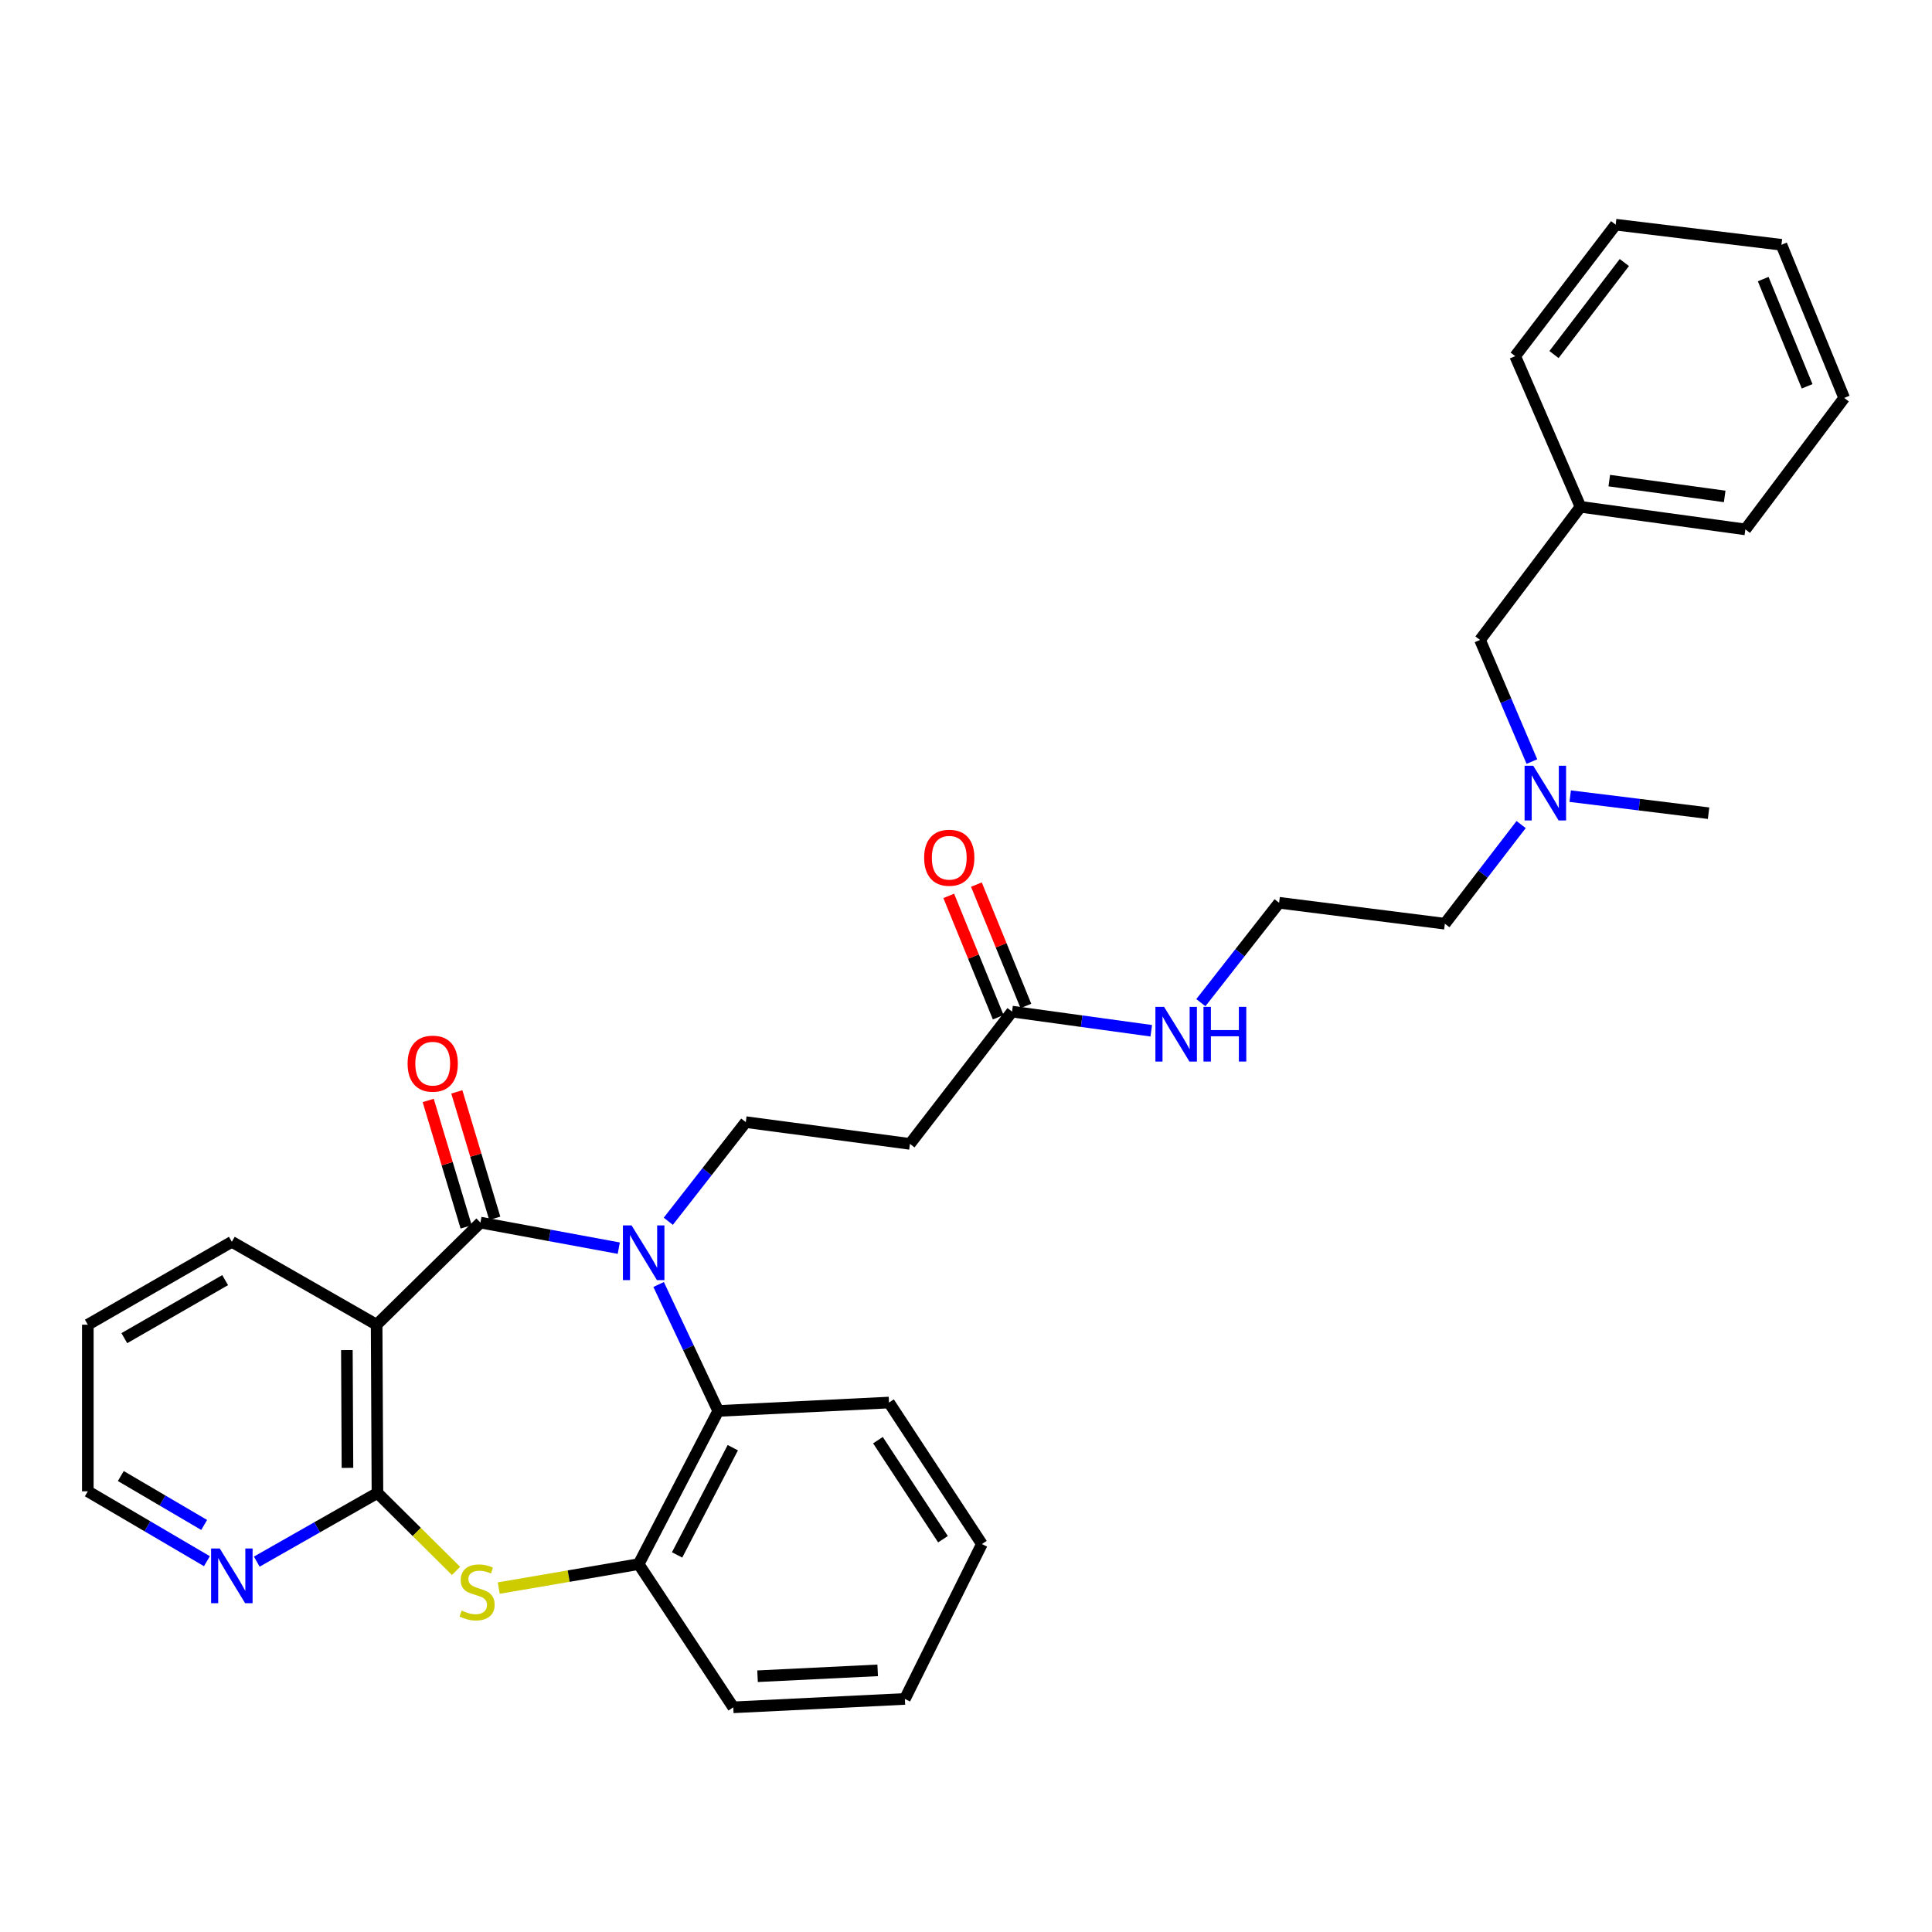 <?xml version='1.0' encoding='iso-8859-1'?>
<svg version='1.1' baseProfile='full'
              xmlns='http://www.w3.org/2000/svg'
                      xmlns:rdkit='http://www.rdkit.org/xml'
                      xmlns:xlink='http://www.w3.org/1999/xlink'
                  xml:space='preserve'
width='1000px' height='1000px' viewBox='0 0 1000 1000'>
<!-- END OF HEADER -->
<rect style='opacity:1.0;fill:#FFFFFF;stroke:none' width='1000' height='1000' x='0' y='0'> </rect>
<path class='bond-0' d='M 320.275,646.046 L 284.477,639.429' style='fill:none;fill-rule:evenodd;stroke:#0000FF;stroke-width:6px;stroke-linecap:butt;stroke-linejoin:miter;stroke-opacity:1' />
<path class='bond-0' d='M 284.477,639.429 L 248.679,632.812' style='fill:none;fill-rule:evenodd;stroke:#000000;stroke-width:6px;stroke-linecap:butt;stroke-linejoin:miter;stroke-opacity:1' />
<path class='bond-4' d='M 340.903,664.851 L 356.326,697.576' style='fill:none;fill-rule:evenodd;stroke:#0000FF;stroke-width:6px;stroke-linecap:butt;stroke-linejoin:miter;stroke-opacity:1' />
<path class='bond-4' d='M 356.326,697.576 L 371.75,730.301' style='fill:none;fill-rule:evenodd;stroke:#000000;stroke-width:6px;stroke-linecap:butt;stroke-linejoin:miter;stroke-opacity:1' />
<path class='bond-6' d='M 345.908,632.123 L 365.963,606.465' style='fill:none;fill-rule:evenodd;stroke:#0000FF;stroke-width:6px;stroke-linecap:butt;stroke-linejoin:miter;stroke-opacity:1' />
<path class='bond-6' d='M 365.963,606.465 L 386.018,580.807' style='fill:none;fill-rule:evenodd;stroke:#000000;stroke-width:6px;stroke-linecap:butt;stroke-linejoin:miter;stroke-opacity:1' />
<path class='bond-1' d='M 248.679,632.812 L 194.94,685.667' style='fill:none;fill-rule:evenodd;stroke:#000000;stroke-width:6px;stroke-linecap:butt;stroke-linejoin:miter;stroke-opacity:1' />
<path class='bond-10' d='M 256.084,630.59 L 246.268,597.872' style='fill:none;fill-rule:evenodd;stroke:#000000;stroke-width:6px;stroke-linecap:butt;stroke-linejoin:miter;stroke-opacity:1' />
<path class='bond-10' d='M 246.268,597.872 L 236.452,565.154' style='fill:none;fill-rule:evenodd;stroke:#FF0000;stroke-width:6px;stroke-linecap:butt;stroke-linejoin:miter;stroke-opacity:1' />
<path class='bond-10' d='M 241.274,635.033 L 231.458,602.316' style='fill:none;fill-rule:evenodd;stroke:#000000;stroke-width:6px;stroke-linecap:butt;stroke-linejoin:miter;stroke-opacity:1' />
<path class='bond-10' d='M 231.458,602.316 L 221.642,569.598' style='fill:none;fill-rule:evenodd;stroke:#FF0000;stroke-width:6px;stroke-linecap:butt;stroke-linejoin:miter;stroke-opacity:1' />
<path class='bond-2' d='M 194.94,685.667 L 195.369,772.762' style='fill:none;fill-rule:evenodd;stroke:#000000;stroke-width:6px;stroke-linecap:butt;stroke-linejoin:miter;stroke-opacity:1' />
<path class='bond-2' d='M 179.542,698.807 L 179.843,759.774' style='fill:none;fill-rule:evenodd;stroke:#000000;stroke-width:6px;stroke-linecap:butt;stroke-linejoin:miter;stroke-opacity:1' />
<path class='bond-15' d='M 194.94,685.667 L 119.999,642.759' style='fill:none;fill-rule:evenodd;stroke:#000000;stroke-width:6px;stroke-linecap:butt;stroke-linejoin:miter;stroke-opacity:1' />
<path class='bond-9' d='M 195.369,772.762 L 164.138,790.531' style='fill:none;fill-rule:evenodd;stroke:#000000;stroke-width:6px;stroke-linecap:butt;stroke-linejoin:miter;stroke-opacity:1' />
<path class='bond-9' d='M 164.138,790.531 L 132.907,808.299' style='fill:none;fill-rule:evenodd;stroke:#0000FF;stroke-width:6px;stroke-linecap:butt;stroke-linejoin:miter;stroke-opacity:1' />
<path class='bond-31' d='M 195.369,772.762 L 215.709,792.932' style='fill:none;fill-rule:evenodd;stroke:#000000;stroke-width:6px;stroke-linecap:butt;stroke-linejoin:miter;stroke-opacity:1' />
<path class='bond-31' d='M 215.709,792.932 L 236.048,813.102' style='fill:none;fill-rule:evenodd;stroke:#CCCC00;stroke-width:6px;stroke-linecap:butt;stroke-linejoin:miter;stroke-opacity:1' />
<path class='bond-3' d='M 258.145,821.989 L 294.357,815.788' style='fill:none;fill-rule:evenodd;stroke:#CCCC00;stroke-width:6px;stroke-linecap:butt;stroke-linejoin:miter;stroke-opacity:1' />
<path class='bond-3' d='M 294.357,815.788 L 330.569,809.587' style='fill:none;fill-rule:evenodd;stroke:#000000;stroke-width:6px;stroke-linecap:butt;stroke-linejoin:miter;stroke-opacity:1' />
<path class='bond-5' d='M 371.75,730.301 L 330.569,809.587' style='fill:none;fill-rule:evenodd;stroke:#000000;stroke-width:6px;stroke-linecap:butt;stroke-linejoin:miter;stroke-opacity:1' />
<path class='bond-5' d='M 379.294,749.321 L 350.468,804.821' style='fill:none;fill-rule:evenodd;stroke:#000000;stroke-width:6px;stroke-linecap:butt;stroke-linejoin:miter;stroke-opacity:1' />
<path class='bond-18' d='M 371.75,730.301 L 460.142,725.954' style='fill:none;fill-rule:evenodd;stroke:#000000;stroke-width:6px;stroke-linecap:butt;stroke-linejoin:miter;stroke-opacity:1' />
<path class='bond-19' d='M 330.569,809.587 L 379.541,883.711' style='fill:none;fill-rule:evenodd;stroke:#000000;stroke-width:6px;stroke-linecap:butt;stroke-linejoin:miter;stroke-opacity:1' />
<path class='bond-7' d='M 386.018,580.807 L 470.983,592.077' style='fill:none;fill-rule:evenodd;stroke:#000000;stroke-width:6px;stroke-linecap:butt;stroke-linejoin:miter;stroke-opacity:1' />
<path class='bond-8' d='M 470.983,592.077 L 523.838,523.606' style='fill:none;fill-rule:evenodd;stroke:#000000;stroke-width:6px;stroke-linecap:butt;stroke-linejoin:miter;stroke-opacity:1' />
<path class='bond-11' d='M 530.996,520.687 L 518.192,489.281' style='fill:none;fill-rule:evenodd;stroke:#000000;stroke-width:6px;stroke-linecap:butt;stroke-linejoin:miter;stroke-opacity:1' />
<path class='bond-11' d='M 518.192,489.281 L 505.387,457.874' style='fill:none;fill-rule:evenodd;stroke:#FF0000;stroke-width:6px;stroke-linecap:butt;stroke-linejoin:miter;stroke-opacity:1' />
<path class='bond-11' d='M 516.679,526.524 L 503.874,495.118' style='fill:none;fill-rule:evenodd;stroke:#000000;stroke-width:6px;stroke-linecap:butt;stroke-linejoin:miter;stroke-opacity:1' />
<path class='bond-11' d='M 503.874,495.118 L 491.069,463.712' style='fill:none;fill-rule:evenodd;stroke:#FF0000;stroke-width:6px;stroke-linecap:butt;stroke-linejoin:miter;stroke-opacity:1' />
<path class='bond-12' d='M 523.838,523.606 L 559.865,528.565' style='fill:none;fill-rule:evenodd;stroke:#000000;stroke-width:6px;stroke-linecap:butt;stroke-linejoin:miter;stroke-opacity:1' />
<path class='bond-12' d='M 559.865,528.565 L 595.893,533.523' style='fill:none;fill-rule:evenodd;stroke:#0000FF;stroke-width:6px;stroke-linecap:butt;stroke-linejoin:miter;stroke-opacity:1' />
<path class='bond-33' d='M 107.099,808.074 L 76.277,789.988' style='fill:none;fill-rule:evenodd;stroke:#0000FF;stroke-width:6px;stroke-linecap:butt;stroke-linejoin:miter;stroke-opacity:1' />
<path class='bond-33' d='M 76.277,789.988 L 45.455,771.903' style='fill:none;fill-rule:evenodd;stroke:#000000;stroke-width:6px;stroke-linecap:butt;stroke-linejoin:miter;stroke-opacity:1' />
<path class='bond-33' d='M 105.677,789.312 L 84.102,776.652' style='fill:none;fill-rule:evenodd;stroke:#0000FF;stroke-width:6px;stroke-linecap:butt;stroke-linejoin:miter;stroke-opacity:1' />
<path class='bond-33' d='M 84.102,776.652 L 62.526,763.992' style='fill:none;fill-rule:evenodd;stroke:#000000;stroke-width:6px;stroke-linecap:butt;stroke-linejoin:miter;stroke-opacity:1' />
<path class='bond-17' d='M 621.56,518.977 L 641.811,493.124' style='fill:none;fill-rule:evenodd;stroke:#0000FF;stroke-width:6px;stroke-linecap:butt;stroke-linejoin:miter;stroke-opacity:1' />
<path class='bond-17' d='M 641.811,493.124 L 662.061,467.272' style='fill:none;fill-rule:evenodd;stroke:#000000;stroke-width:6px;stroke-linecap:butt;stroke-linejoin:miter;stroke-opacity:1' />
<path class='bond-13' d='M 787.332,426.792 L 767.595,452.452' style='fill:none;fill-rule:evenodd;stroke:#0000FF;stroke-width:6px;stroke-linecap:butt;stroke-linejoin:miter;stroke-opacity:1' />
<path class='bond-13' d='M 767.595,452.452 L 747.859,478.112' style='fill:none;fill-rule:evenodd;stroke:#000000;stroke-width:6px;stroke-linecap:butt;stroke-linejoin:miter;stroke-opacity:1' />
<path class='bond-14' d='M 792.906,394.185 L 779.479,362.703' style='fill:none;fill-rule:evenodd;stroke:#0000FF;stroke-width:6px;stroke-linecap:butt;stroke-linejoin:miter;stroke-opacity:1' />
<path class='bond-14' d='M 779.479,362.703 L 766.053,331.222' style='fill:none;fill-rule:evenodd;stroke:#000000;stroke-width:6px;stroke-linecap:butt;stroke-linejoin:miter;stroke-opacity:1' />
<path class='bond-22' d='M 812.731,412.085 L 848.539,416.498' style='fill:none;fill-rule:evenodd;stroke:#0000FF;stroke-width:6px;stroke-linecap:butt;stroke-linejoin:miter;stroke-opacity:1' />
<path class='bond-22' d='M 848.539,416.498 L 884.347,420.911' style='fill:none;fill-rule:evenodd;stroke:#000000;stroke-width:6px;stroke-linecap:butt;stroke-linejoin:miter;stroke-opacity:1' />
<path class='bond-16' d='M 766.053,331.222 L 818.057,262.329' style='fill:none;fill-rule:evenodd;stroke:#000000;stroke-width:6px;stroke-linecap:butt;stroke-linejoin:miter;stroke-opacity:1' />
<path class='bond-25' d='M 119.999,642.759 L 45.455,685.667' style='fill:none;fill-rule:evenodd;stroke:#000000;stroke-width:6px;stroke-linecap:butt;stroke-linejoin:miter;stroke-opacity:1' />
<path class='bond-25' d='M 116.531,662.596 L 64.35,692.631' style='fill:none;fill-rule:evenodd;stroke:#000000;stroke-width:6px;stroke-linecap:butt;stroke-linejoin:miter;stroke-opacity:1' />
<path class='bond-23' d='M 818.057,262.329 L 903.4,274.02' style='fill:none;fill-rule:evenodd;stroke:#000000;stroke-width:6px;stroke-linecap:butt;stroke-linejoin:miter;stroke-opacity:1' />
<path class='bond-23' d='M 832.957,248.764 L 892.697,256.947' style='fill:none;fill-rule:evenodd;stroke:#000000;stroke-width:6px;stroke-linecap:butt;stroke-linejoin:miter;stroke-opacity:1' />
<path class='bond-24' d='M 818.057,262.329 L 784.264,184.331' style='fill:none;fill-rule:evenodd;stroke:#000000;stroke-width:6px;stroke-linecap:butt;stroke-linejoin:miter;stroke-opacity:1' />
<path class='bond-21' d='M 662.061,467.272 L 747.859,478.112' style='fill:none;fill-rule:evenodd;stroke:#000000;stroke-width:6px;stroke-linecap:butt;stroke-linejoin:miter;stroke-opacity:1' />
<path class='bond-26' d='M 460.142,725.954 L 508.221,799.193' style='fill:none;fill-rule:evenodd;stroke:#000000;stroke-width:6px;stroke-linecap:butt;stroke-linejoin:miter;stroke-opacity:1' />
<path class='bond-26' d='M 454.428,745.425 L 488.083,796.693' style='fill:none;fill-rule:evenodd;stroke:#000000;stroke-width:6px;stroke-linecap:butt;stroke-linejoin:miter;stroke-opacity:1' />
<path class='bond-32' d='M 379.541,883.711 L 468.363,879.365' style='fill:none;fill-rule:evenodd;stroke:#000000;stroke-width:6px;stroke-linecap:butt;stroke-linejoin:miter;stroke-opacity:1' />
<path class='bond-32' d='M 392.108,867.616 L 454.284,864.573' style='fill:none;fill-rule:evenodd;stroke:#000000;stroke-width:6px;stroke-linecap:butt;stroke-linejoin:miter;stroke-opacity:1' />
<path class='bond-20' d='M 45.455,771.903 L 45.455,685.667' style='fill:none;fill-rule:evenodd;stroke:#000000;stroke-width:6px;stroke-linecap:butt;stroke-linejoin:miter;stroke-opacity:1' />
<path class='bond-29' d='M 903.4,274.02 L 954.545,205.978' style='fill:none;fill-rule:evenodd;stroke:#000000;stroke-width:6px;stroke-linecap:butt;stroke-linejoin:miter;stroke-opacity:1' />
<path class='bond-28' d='M 784.264,184.331 L 836.268,116.289' style='fill:none;fill-rule:evenodd;stroke:#000000;stroke-width:6px;stroke-linecap:butt;stroke-linejoin:miter;stroke-opacity:1' />
<path class='bond-28' d='M 804.349,183.514 L 840.753,135.884' style='fill:none;fill-rule:evenodd;stroke:#000000;stroke-width:6px;stroke-linecap:butt;stroke-linejoin:miter;stroke-opacity:1' />
<path class='bond-27' d='M 508.221,799.193 L 468.363,879.365' style='fill:none;fill-rule:evenodd;stroke:#000000;stroke-width:6px;stroke-linecap:butt;stroke-linejoin:miter;stroke-opacity:1' />
<path class='bond-30' d='M 836.268,116.289 L 922.066,126.7' style='fill:none;fill-rule:evenodd;stroke:#000000;stroke-width:6px;stroke-linecap:butt;stroke-linejoin:miter;stroke-opacity:1' />
<path class='bond-34' d='M 954.545,205.978 L 922.066,126.7' style='fill:none;fill-rule:evenodd;stroke:#000000;stroke-width:6px;stroke-linecap:butt;stroke-linejoin:miter;stroke-opacity:1' />
<path class='bond-34' d='M 935.366,199.948 L 912.63,144.453' style='fill:none;fill-rule:evenodd;stroke:#000000;stroke-width:6px;stroke-linecap:butt;stroke-linejoin:miter;stroke-opacity:1' />
<path  class='atom-0' d='M 326.903 634.268
L 336.183 649.268
Q 337.103 650.748, 338.583 653.428
Q 340.063 656.108, 340.143 656.268
L 340.143 634.268
L 343.903 634.268
L 343.903 662.588
L 340.023 662.588
L 330.063 646.188
Q 328.903 644.268, 327.663 642.068
Q 326.463 639.868, 326.103 639.188
L 326.103 662.588
L 322.423 662.588
L 322.423 634.268
L 326.903 634.268
' fill='#0000FF'/>
<path  class='atom-4' d='M 238.944 833.627
Q 239.264 833.747, 240.584 834.307
Q 241.904 834.867, 243.344 835.227
Q 244.824 835.547, 246.264 835.547
Q 248.944 835.547, 250.504 834.267
Q 252.064 832.947, 252.064 830.667
Q 252.064 829.107, 251.264 828.147
Q 250.504 827.187, 249.304 826.667
Q 248.104 826.147, 246.104 825.547
Q 243.584 824.787, 242.064 824.067
Q 240.584 823.347, 239.504 821.827
Q 238.464 820.307, 238.464 817.747
Q 238.464 814.187, 240.864 811.987
Q 243.304 809.787, 248.104 809.787
Q 251.384 809.787, 255.104 811.347
L 254.184 814.427
Q 250.784 813.027, 248.224 813.027
Q 245.464 813.027, 243.944 814.187
Q 242.424 815.307, 242.464 817.267
Q 242.464 818.787, 243.224 819.707
Q 244.024 820.627, 245.144 821.147
Q 246.304 821.667, 248.224 822.267
Q 250.784 823.067, 252.304 823.867
Q 253.824 824.667, 254.904 826.307
Q 256.024 827.907, 256.024 830.667
Q 256.024 834.587, 253.384 836.707
Q 250.784 838.787, 246.424 838.787
Q 243.904 838.787, 241.984 838.227
Q 240.104 837.707, 237.864 836.787
L 238.944 833.627
' fill='#CCCC00'/>
<path  class='atom-10' d='M 113.739 801.483
L 123.019 816.483
Q 123.939 817.963, 125.419 820.643
Q 126.899 823.323, 126.979 823.483
L 126.979 801.483
L 130.739 801.483
L 130.739 829.803
L 126.859 829.803
L 116.899 813.403
Q 115.739 811.483, 114.499 809.283
Q 113.299 807.083, 112.939 806.403
L 112.939 829.803
L 109.259 829.803
L 109.259 801.483
L 113.739 801.483
' fill='#0000FF'/>
<path  class='atom-11' d='M 210.974 550.547
Q 210.974 543.747, 214.334 539.947
Q 217.694 536.147, 223.974 536.147
Q 230.254 536.147, 233.614 539.947
Q 236.974 543.747, 236.974 550.547
Q 236.974 557.427, 233.574 561.347
Q 230.174 565.227, 223.974 565.227
Q 217.734 565.227, 214.334 561.347
Q 210.974 557.467, 210.974 550.547
M 223.974 562.027
Q 228.294 562.027, 230.614 559.147
Q 232.974 556.227, 232.974 550.547
Q 232.974 544.987, 230.614 542.187
Q 228.294 539.347, 223.974 539.347
Q 219.654 539.347, 217.294 542.147
Q 214.974 544.947, 214.974 550.547
Q 214.974 556.267, 217.294 559.147
Q 219.654 562.027, 223.974 562.027
' fill='#FF0000'/>
<path  class='atom-12' d='M 478.333 443.961
Q 478.333 437.161, 481.693 433.361
Q 485.053 429.561, 491.333 429.561
Q 497.613 429.561, 500.973 433.361
Q 504.333 437.161, 504.333 443.961
Q 504.333 450.841, 500.933 454.761
Q 497.533 458.641, 491.333 458.641
Q 485.093 458.641, 481.693 454.761
Q 478.333 450.881, 478.333 443.961
M 491.333 455.441
Q 495.653 455.441, 497.973 452.561
Q 500.333 449.641, 500.333 443.961
Q 500.333 438.401, 497.973 435.601
Q 495.653 432.761, 491.333 432.761
Q 487.013 432.761, 484.653 435.561
Q 482.333 438.361, 482.333 443.961
Q 482.333 449.681, 484.653 452.561
Q 487.013 455.441, 491.333 455.441
' fill='#FF0000'/>
<path  class='atom-13' d='M 602.517 521.137
L 611.797 536.137
Q 612.717 537.617, 614.197 540.297
Q 615.677 542.977, 615.757 543.137
L 615.757 521.137
L 619.517 521.137
L 619.517 549.457
L 615.637 549.457
L 605.677 533.057
Q 604.517 531.137, 603.277 528.937
Q 602.077 526.737, 601.717 526.057
L 601.717 549.457
L 598.037 549.457
L 598.037 521.137
L 602.517 521.137
' fill='#0000FF'/>
<path  class='atom-13' d='M 622.917 521.137
L 626.757 521.137
L 626.757 533.177
L 641.237 533.177
L 641.237 521.137
L 645.077 521.137
L 645.077 549.457
L 641.237 549.457
L 641.237 536.377
L 626.757 536.377
L 626.757 549.457
L 622.917 549.457
L 622.917 521.137
' fill='#0000FF'/>
<path  class='atom-14' d='M 793.603 396.34
L 802.883 411.34
Q 803.803 412.82, 805.283 415.5
Q 806.763 418.18, 806.843 418.34
L 806.843 396.34
L 810.603 396.34
L 810.603 424.66
L 806.723 424.66
L 796.763 408.26
Q 795.603 406.34, 794.363 404.14
Q 793.163 401.94, 792.803 401.26
L 792.803 424.66
L 789.123 424.66
L 789.123 396.34
L 793.603 396.34
' fill='#0000FF'/>
</svg>
